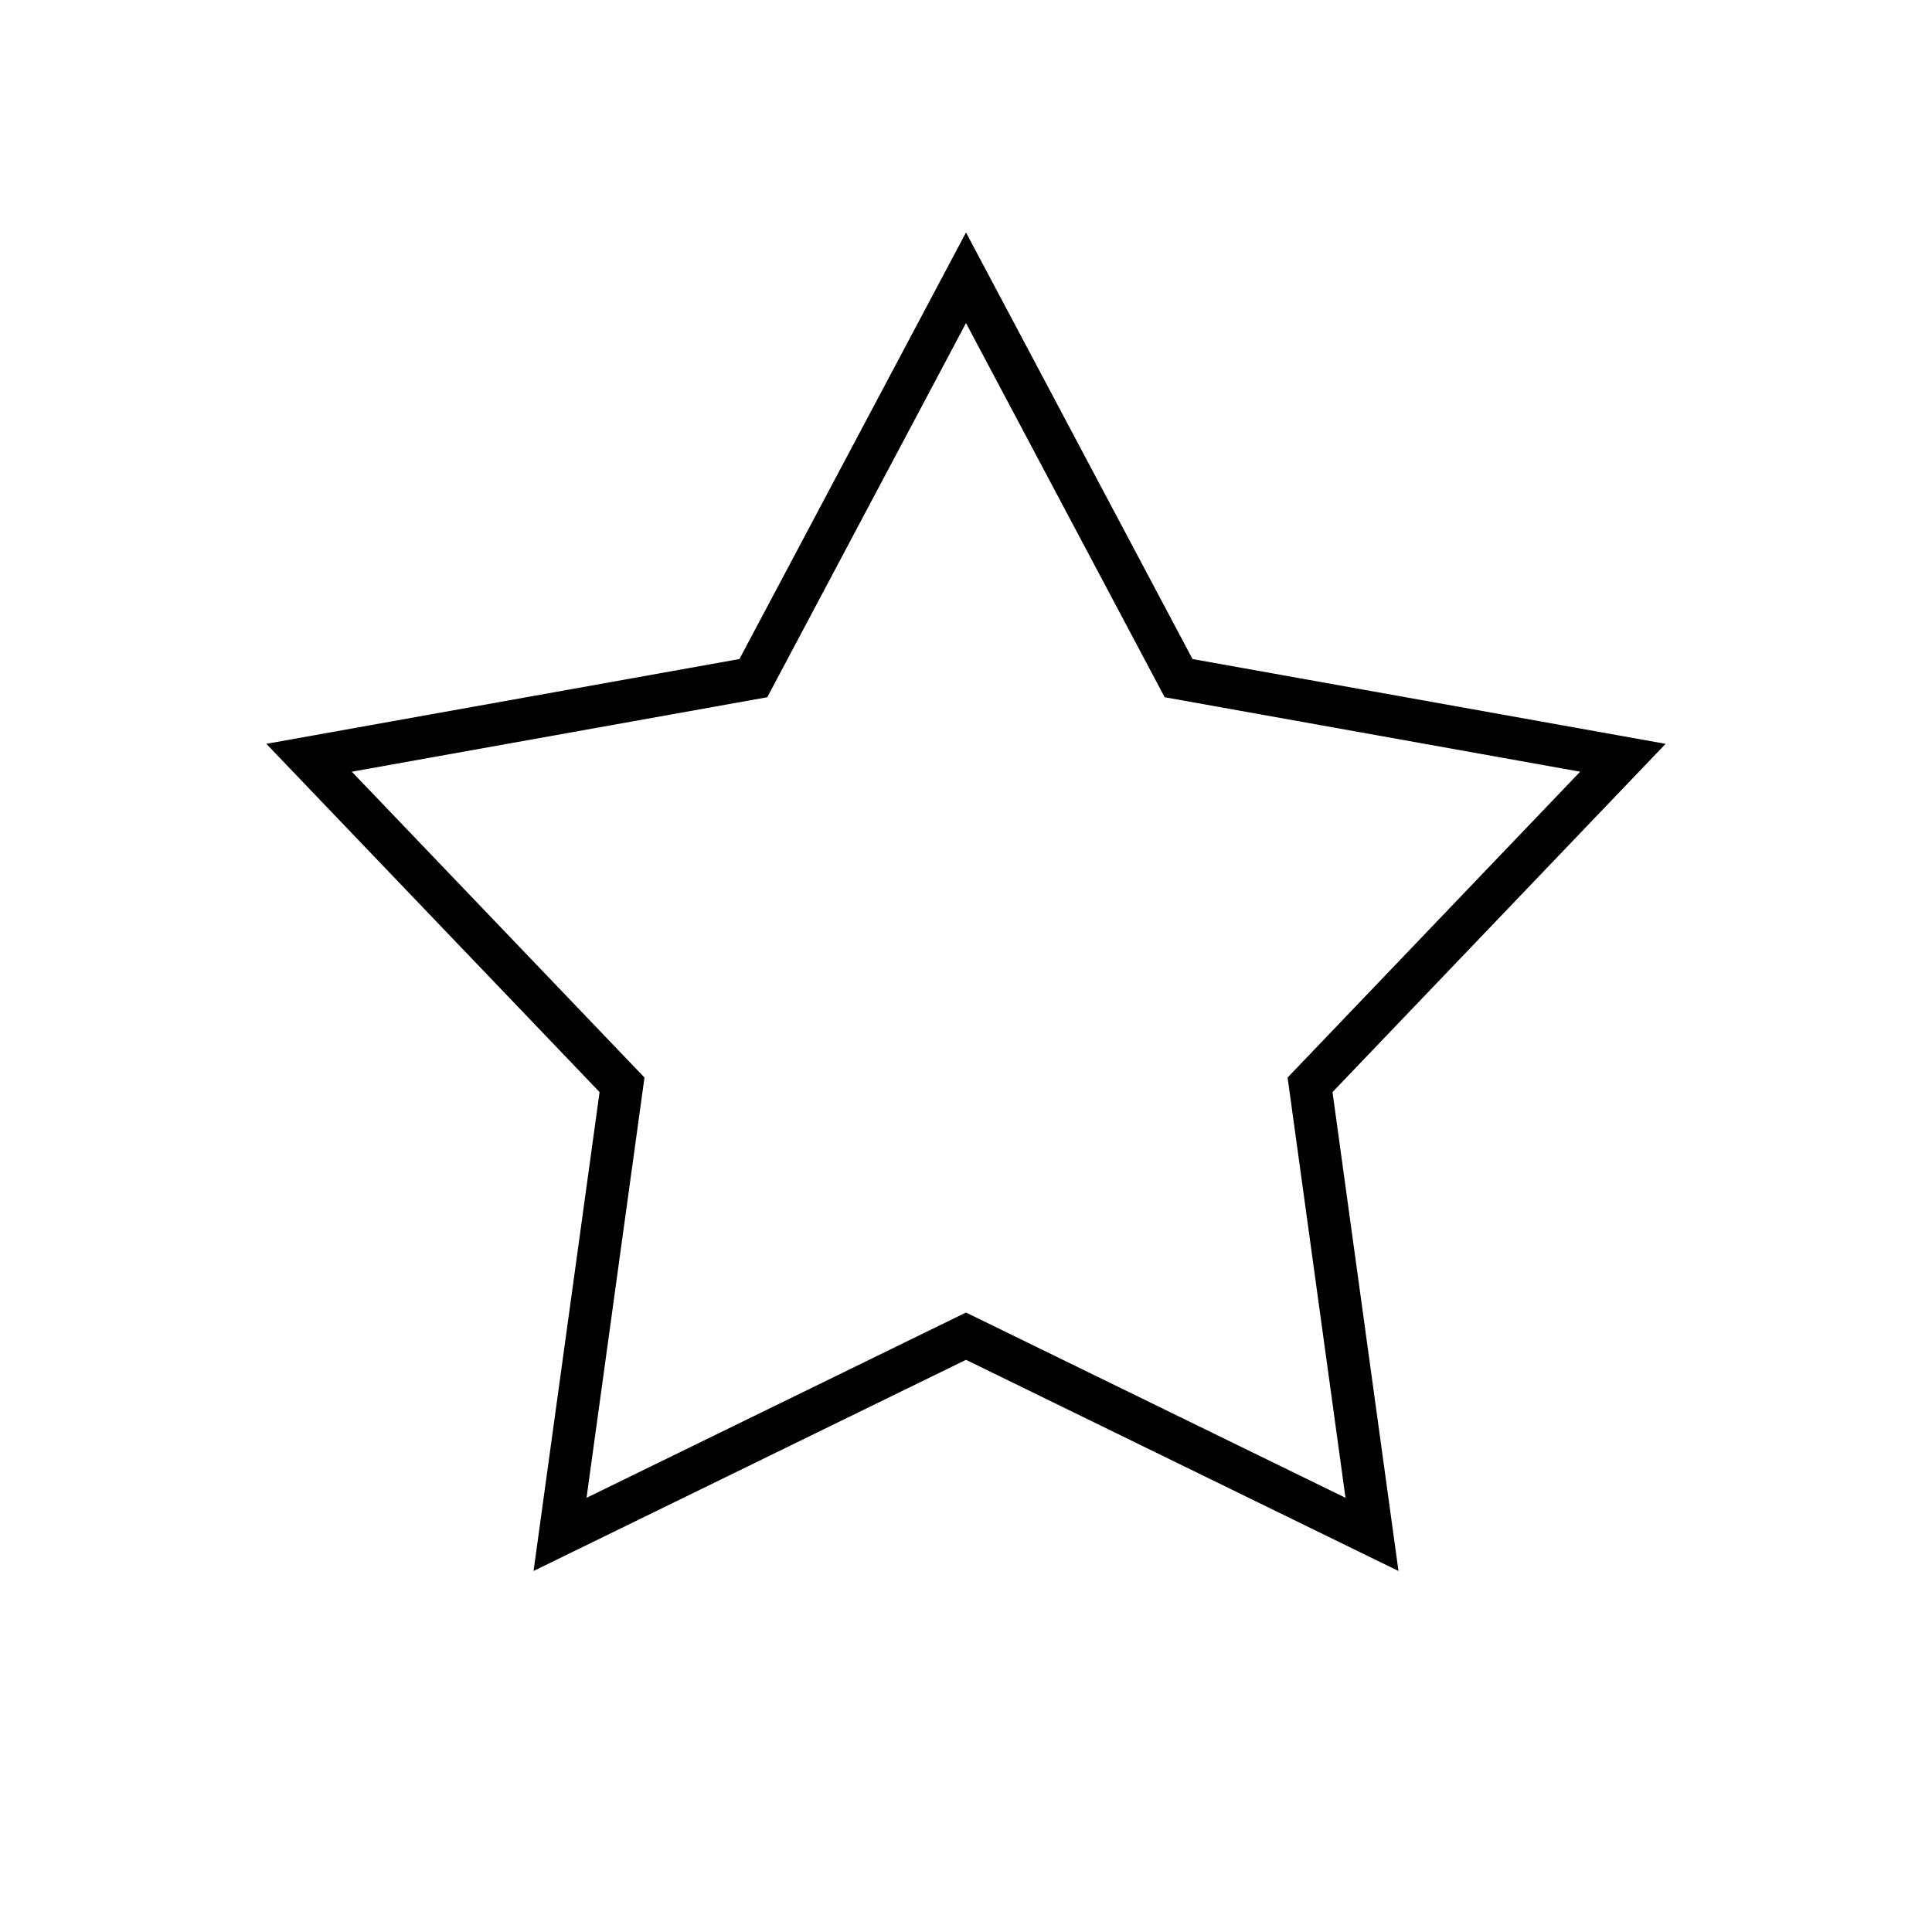 <svg width="50" height="50" viewBox="0 0 50 50" xmlns="http://www.w3.org/2000/svg"><title>star-small-icn</title><desc>Created with Sketch.</desc><path stroke="#000" stroke-width="1.1" d="M25 7.189l5.502 10.361 11.498 2.061-8.096 8.464 1.603 11.635-10.507-5.13-10.506 5.13 1.604-11.635-8.099-8.464 11.498-2.061z" fill="none"/></svg>